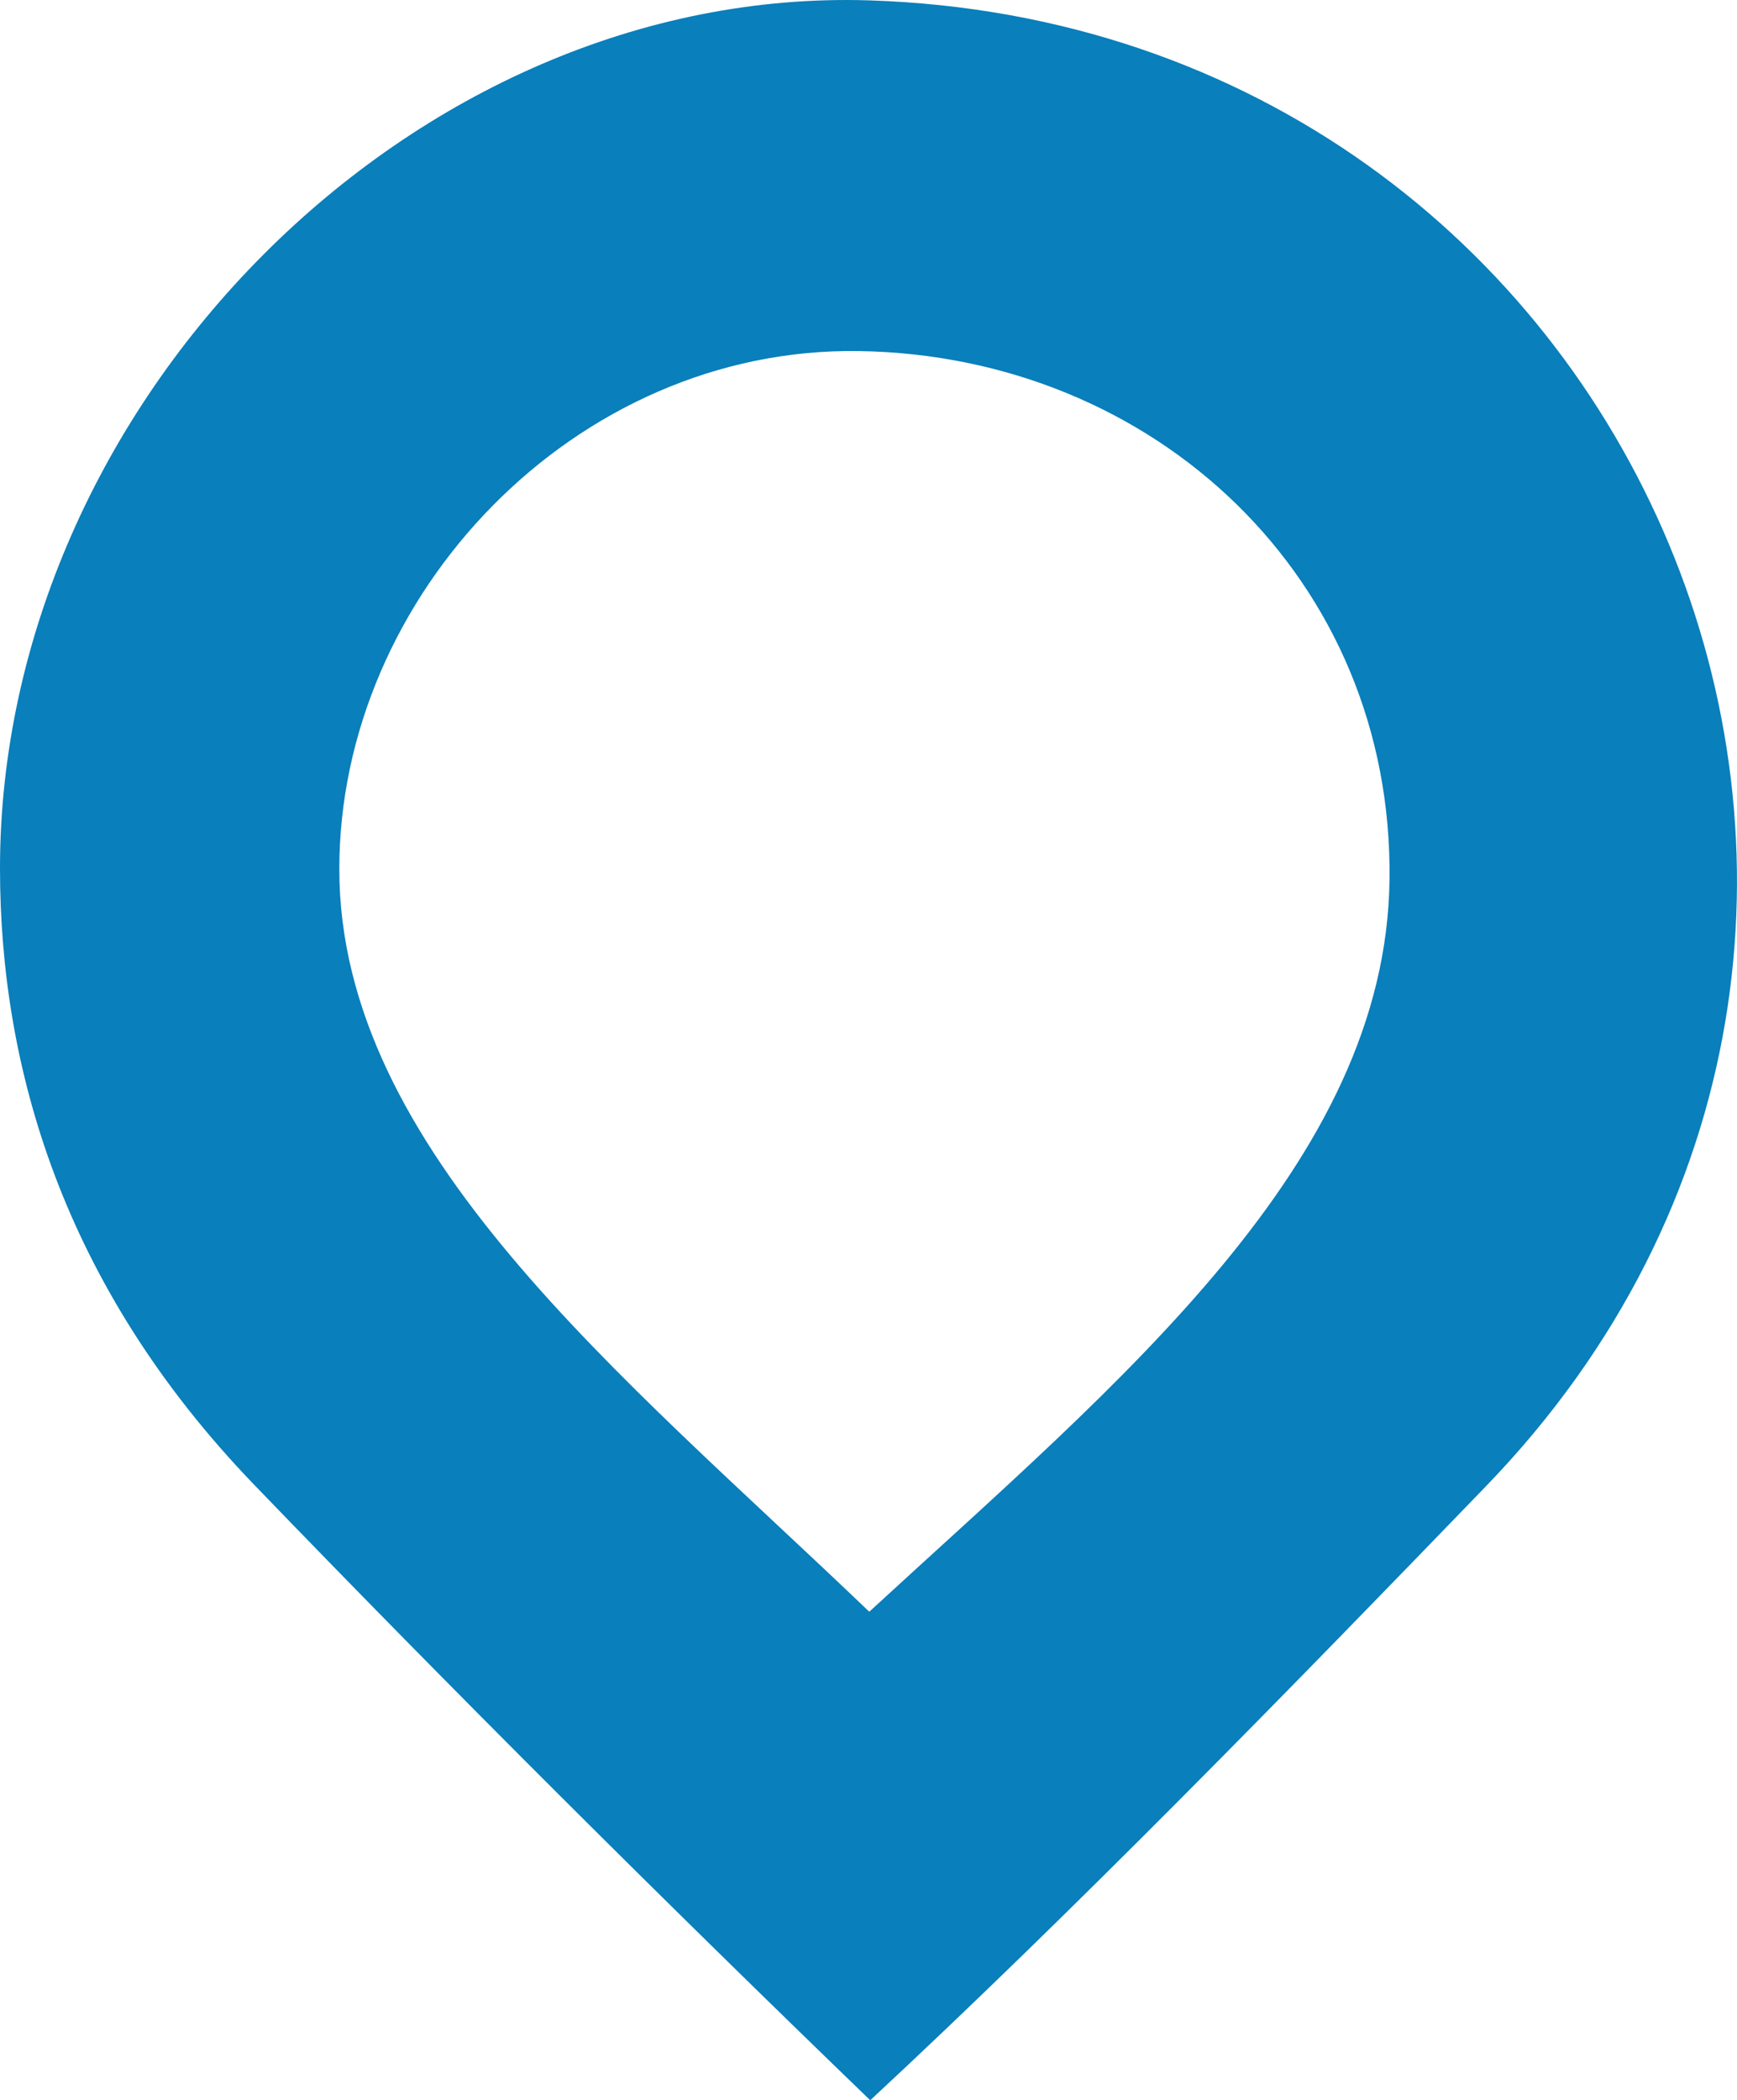 <?xml version="1.0" encoding="UTF-8"?>
<!DOCTYPE svg PUBLIC "-//W3C//DTD SVG 1.1//EN" "http://www.w3.org/Graphics/SVG/1.1/DTD/svg11.dtd">
<!-- Creator: CorelDRAW 2020 (64-Bit Evaluation Version) -->
<svg xmlns="http://www.w3.org/2000/svg" xml:space="preserve" width="11.171mm" height="13.501mm" version="1.1" style="shape-rendering:geometricPrecision; text-rendering:geometricPrecision; image-rendering:optimizeQuality; fill-rule:evenodd; clip-rule:evenodd"
viewBox="0 0 452.94 547.39"
 xmlns:xlink="http://www.w3.org/1999/xlink"
 xmlns:xodm="http://www.corel.com/coreldraw/odm/2003">
 <defs>
  <style type="text/css">
   <![CDATA[
    .fil0 {fill:#097FBB}
   ]]>
  </style>
 </defs>
 <g id="Layer_x0020_1">
  <path class="fil0" d="M226.92 547.39c53.24,-49.43 109.92,-107.62 160.64,-160.12 140.09,-144.97 40.47,-380.64 -160.78,-387.18 -119.17,-3.87 -226.91,105.17 -226.78,226.43 0.05,51.09 15.95,108.25 66.28,160.45 51.59,53.52 107.13,108.77 160.64,160.42zm-0.25 -127.33c65.63,-60.35 134.73,-116.87 135.66,-190.79 0.99,-78.4 -61.23,-136.59 -138.31,-137.78 -74.17,-1.15 -135.56,63.73 -135.54,135.02 0.02,73.18 73.34,131.44 138.19,193.55z"/>
 </g>
</svg>
